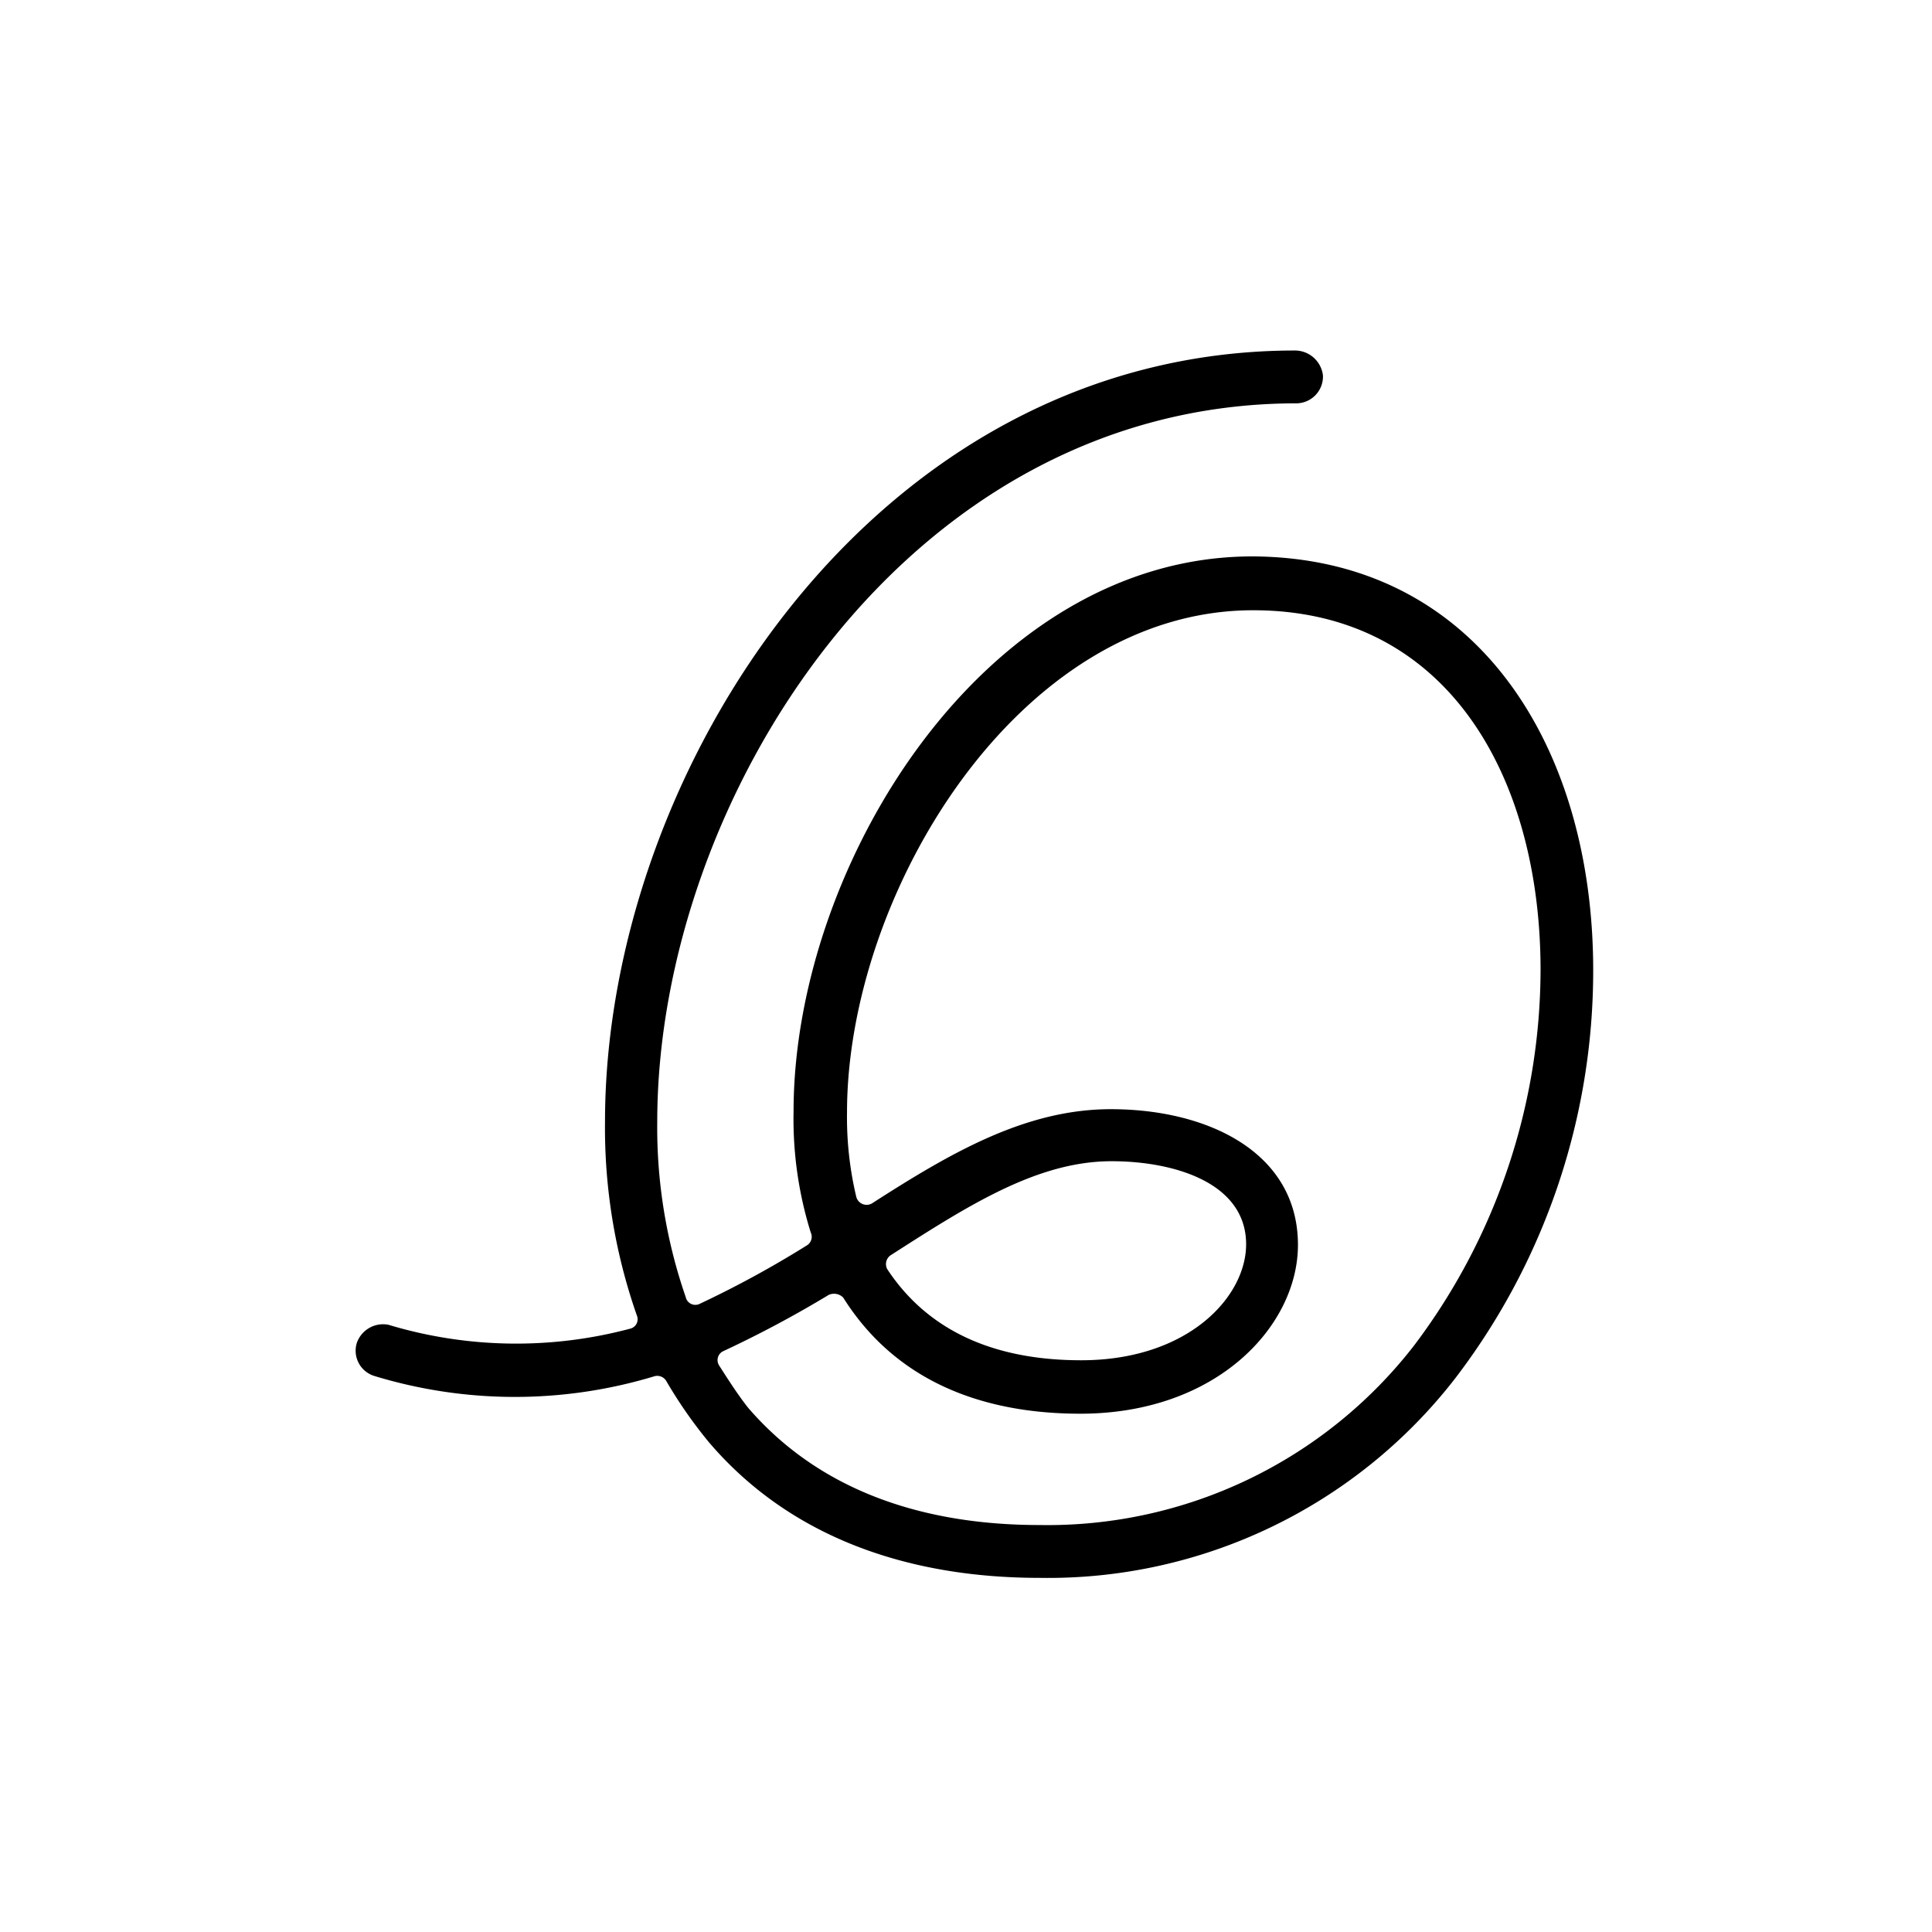 <svg data-name="Layer 3" xmlns="http://www.w3.org/2000/svg" viewBox="0 0 95.8 95.8"><path d="M35.14 71.5a22.9 22.9 0 0 1-2.09-3 .52.52 0 0 0-.59-.26 23.88 23.88 0 0 1-13.86 0 1.31 1.31 0 0 1-.91-1.64 1.38 1.38 0 0 1 1.57-.91 21.94 21.94 0 0 0 12 .19.48.48 0 0 0 .32-.65A28.12 28.12 0 0 1 30 55.62c0-17.32 13.31-38.24 34.23-38.24a1.4 1.4 0 0 1 1.37 1.24A1.33 1.33 0 0 1 64.29 20c-19.41 0-31.7 19.68-31.7 35.63A25.66 25.66 0 0 0 34 64.31a.49.49 0 0 0 .72.33A50.89 50.89 0 0 0 40 61.76a.5.5 0 0 0 .2-.65 18.89 18.89 0 0 1-.85-6c0-12.22 9.48-27.52 22.75-27.52C73.25 27.64 79 37.05 79 48.1a33.27 33.27 0 0 1-6.86 20.27 25.55 25.55 0 0 1-20.59 9.87c-6.34 0-12.29-1.9-16.41-6.74Zm.52-3.79c.46.72.92 1.44 1.44 2.1 3.66 4.24 8.89 5.81 14.45 5.81a23 23 0 0 0 18.56-8.89 31 31 0 0 0 6.28-18.63c0-9.54-4.58-17.84-14.25-17.84C50.5 30.26 42 44.31 42 55.16a17 17 0 0 0 .46 4.19.53.53 0 0 0 .78.32C47.1 57.19 50.83 55 55.08 55c4.83 0 9.28 2.15 9.28 6.73 0 4-4 8.37-10.79 8.37-5 0-9.21-1.7-11.76-5.76a.64.64 0 0 0-.72-.13A55.13 55.13 0 0 1 35.86 67a.49.49 0 0 0-.2.71ZM44 62.94c2.16 3.27 5.63 4.51 9.61 4.51 5.3 0 8.18-3.14 8.18-5.75 0-3.07-3.6-4.12-6.67-4.12-3.66 0-7.06 2.16-10.92 4.64a.53.53 0 0 0-.2.72Z"/></svg>